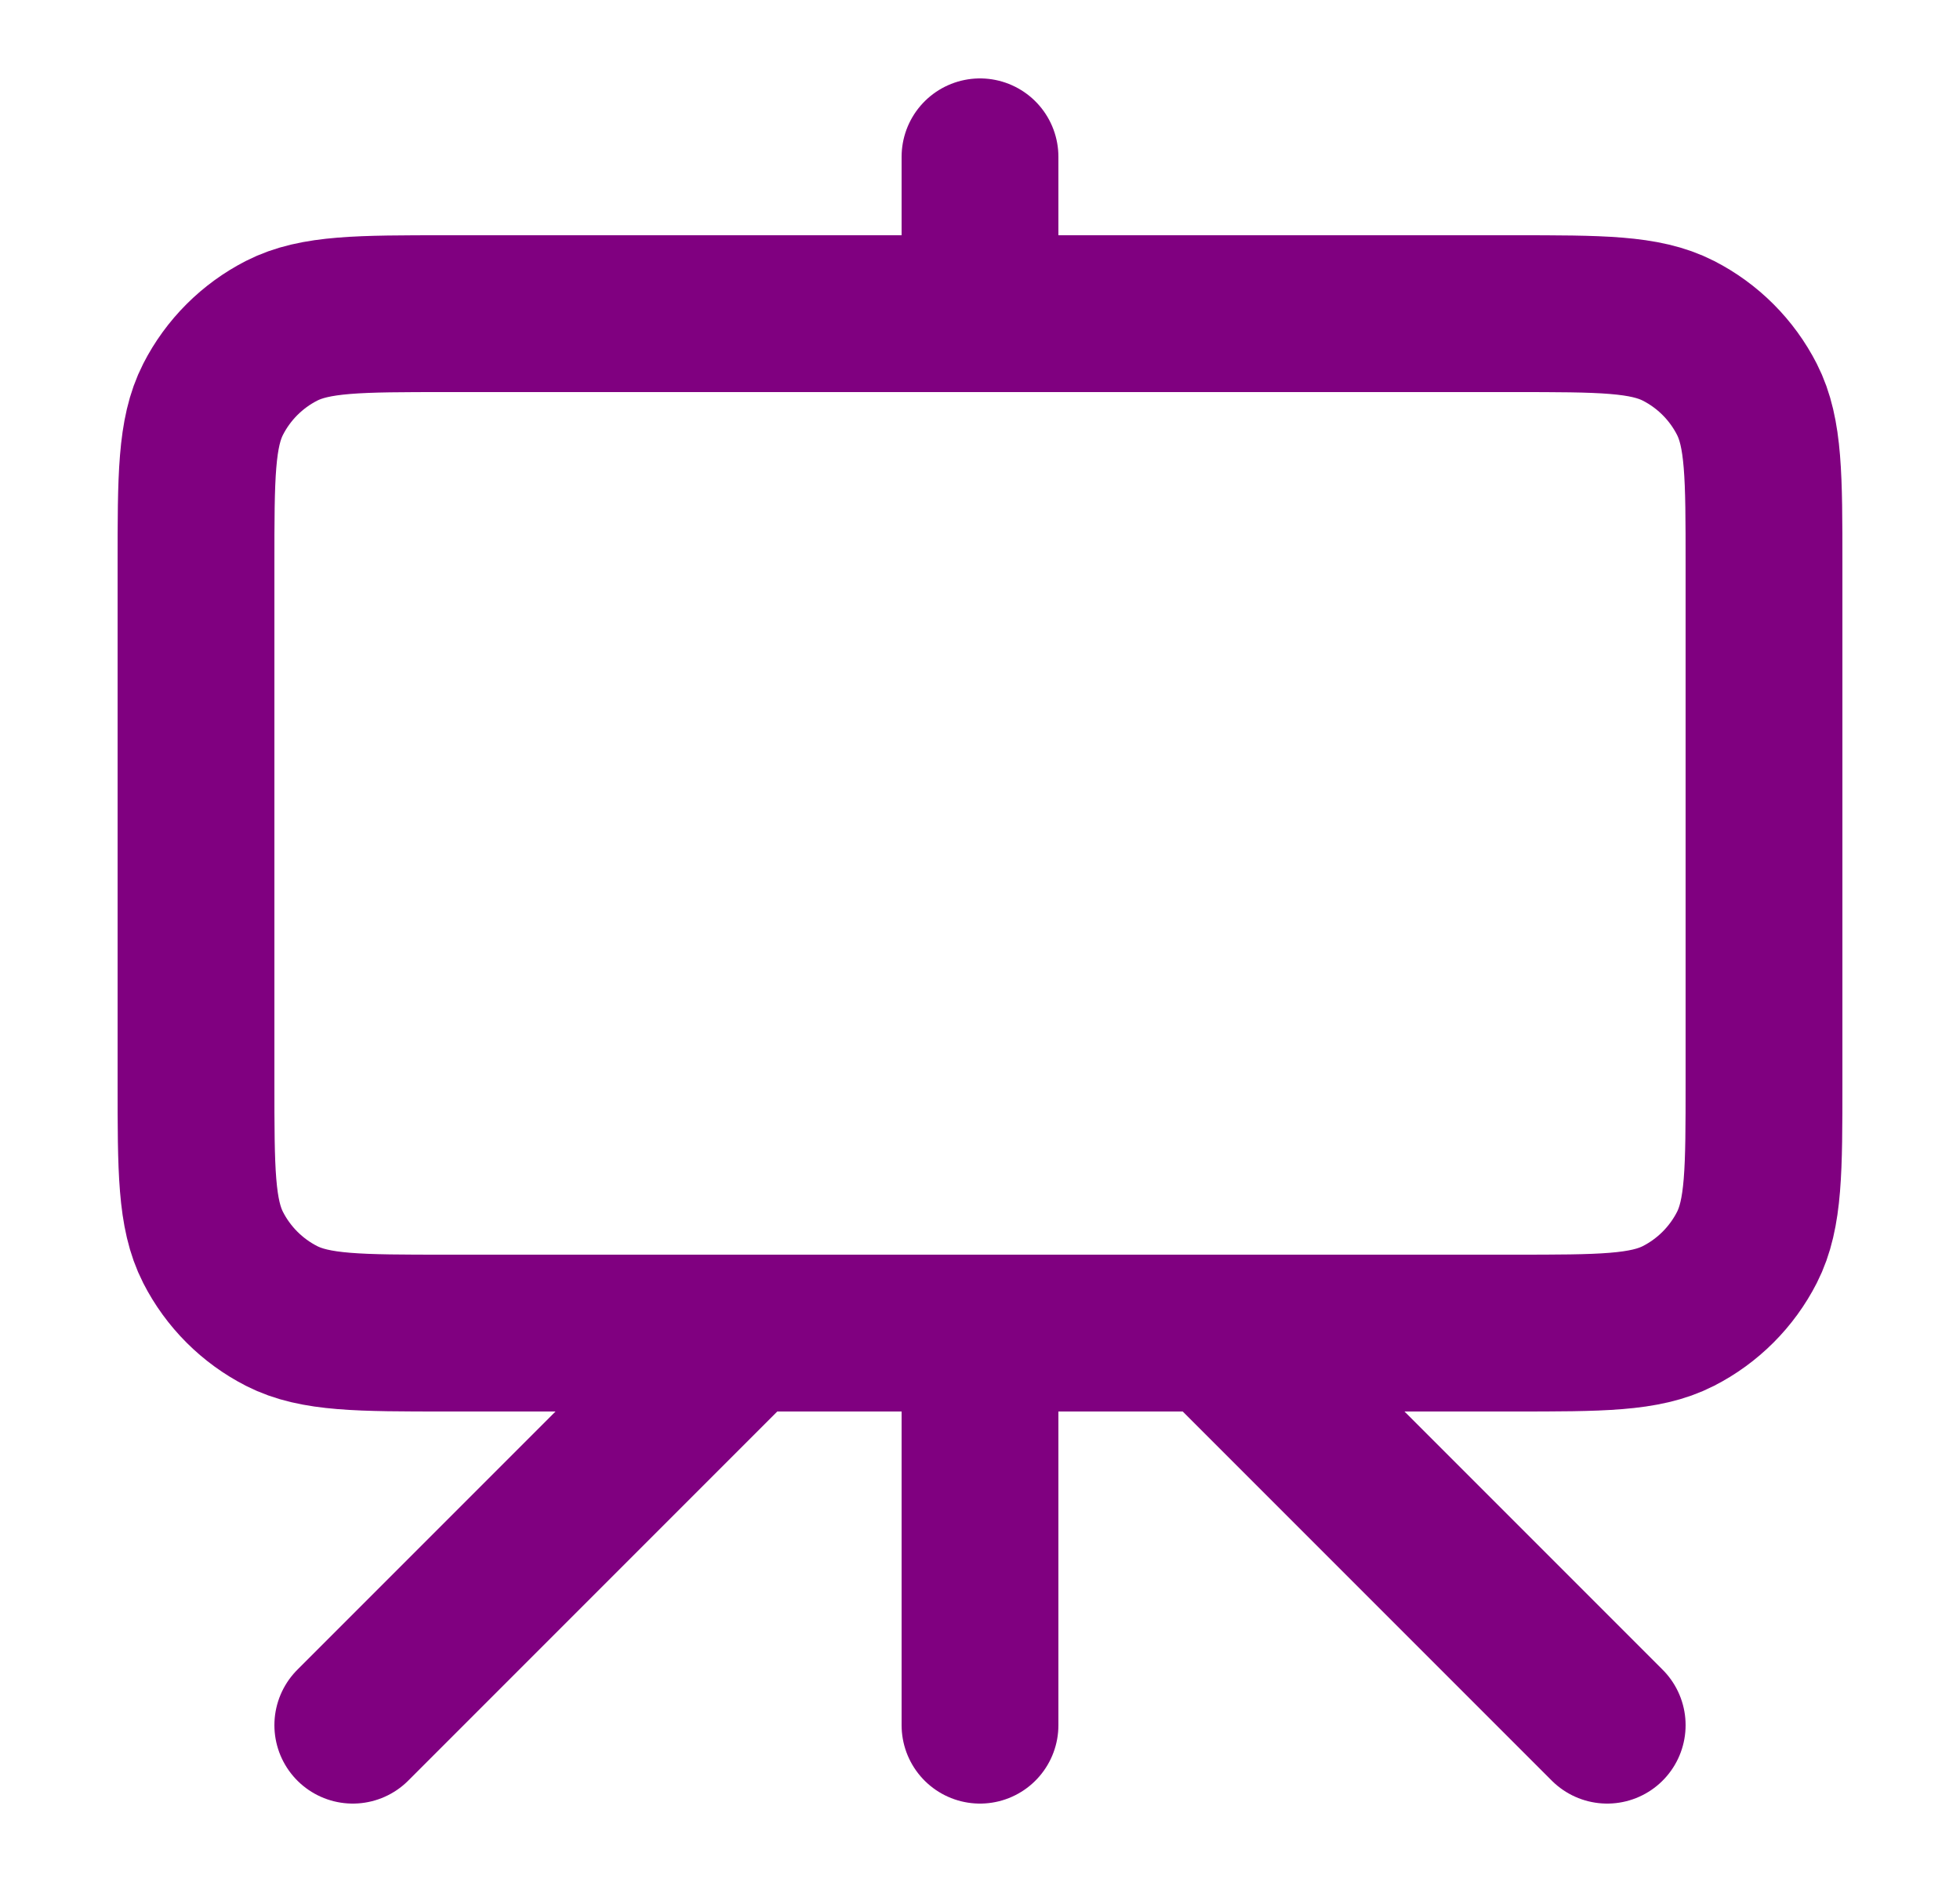 <?xml version="1.0" encoding="UTF-8"?> <svg xmlns="http://www.w3.org/2000/svg" width="25" height="24" viewBox="0 0 25 24" fill="none"><path d="M9.5 17L4.5 22M15.5 17L20.5 22M12.5 2V4M12.5 22V17M5.7 17H19.3C20.42 17 20.98 17 21.408 16.782C21.784 16.59 22.09 16.284 22.282 15.908C22.5 15.48 22.5 14.92 22.5 13.8V7.2C22.5 6.08 22.5 5.52 22.282 5.092C22.09 4.716 21.784 4.41 21.408 4.218C20.98 4 20.42 4 19.3 4H5.7C4.58 4 4.02 4 3.592 4.218C3.216 4.41 2.91 4.716 2.718 5.092C2.5 5.52 2.5 6.08 2.5 7.2V13.8C2.5 14.92 2.5 15.48 2.718 15.908C2.91 16.284 3.216 16.59 3.592 16.782C4.02 17 4.58 17 5.7 17Z" stroke="#800080" stroke-width="2" stroke-linecap="round" stroke-linejoin="round"></path></svg> 